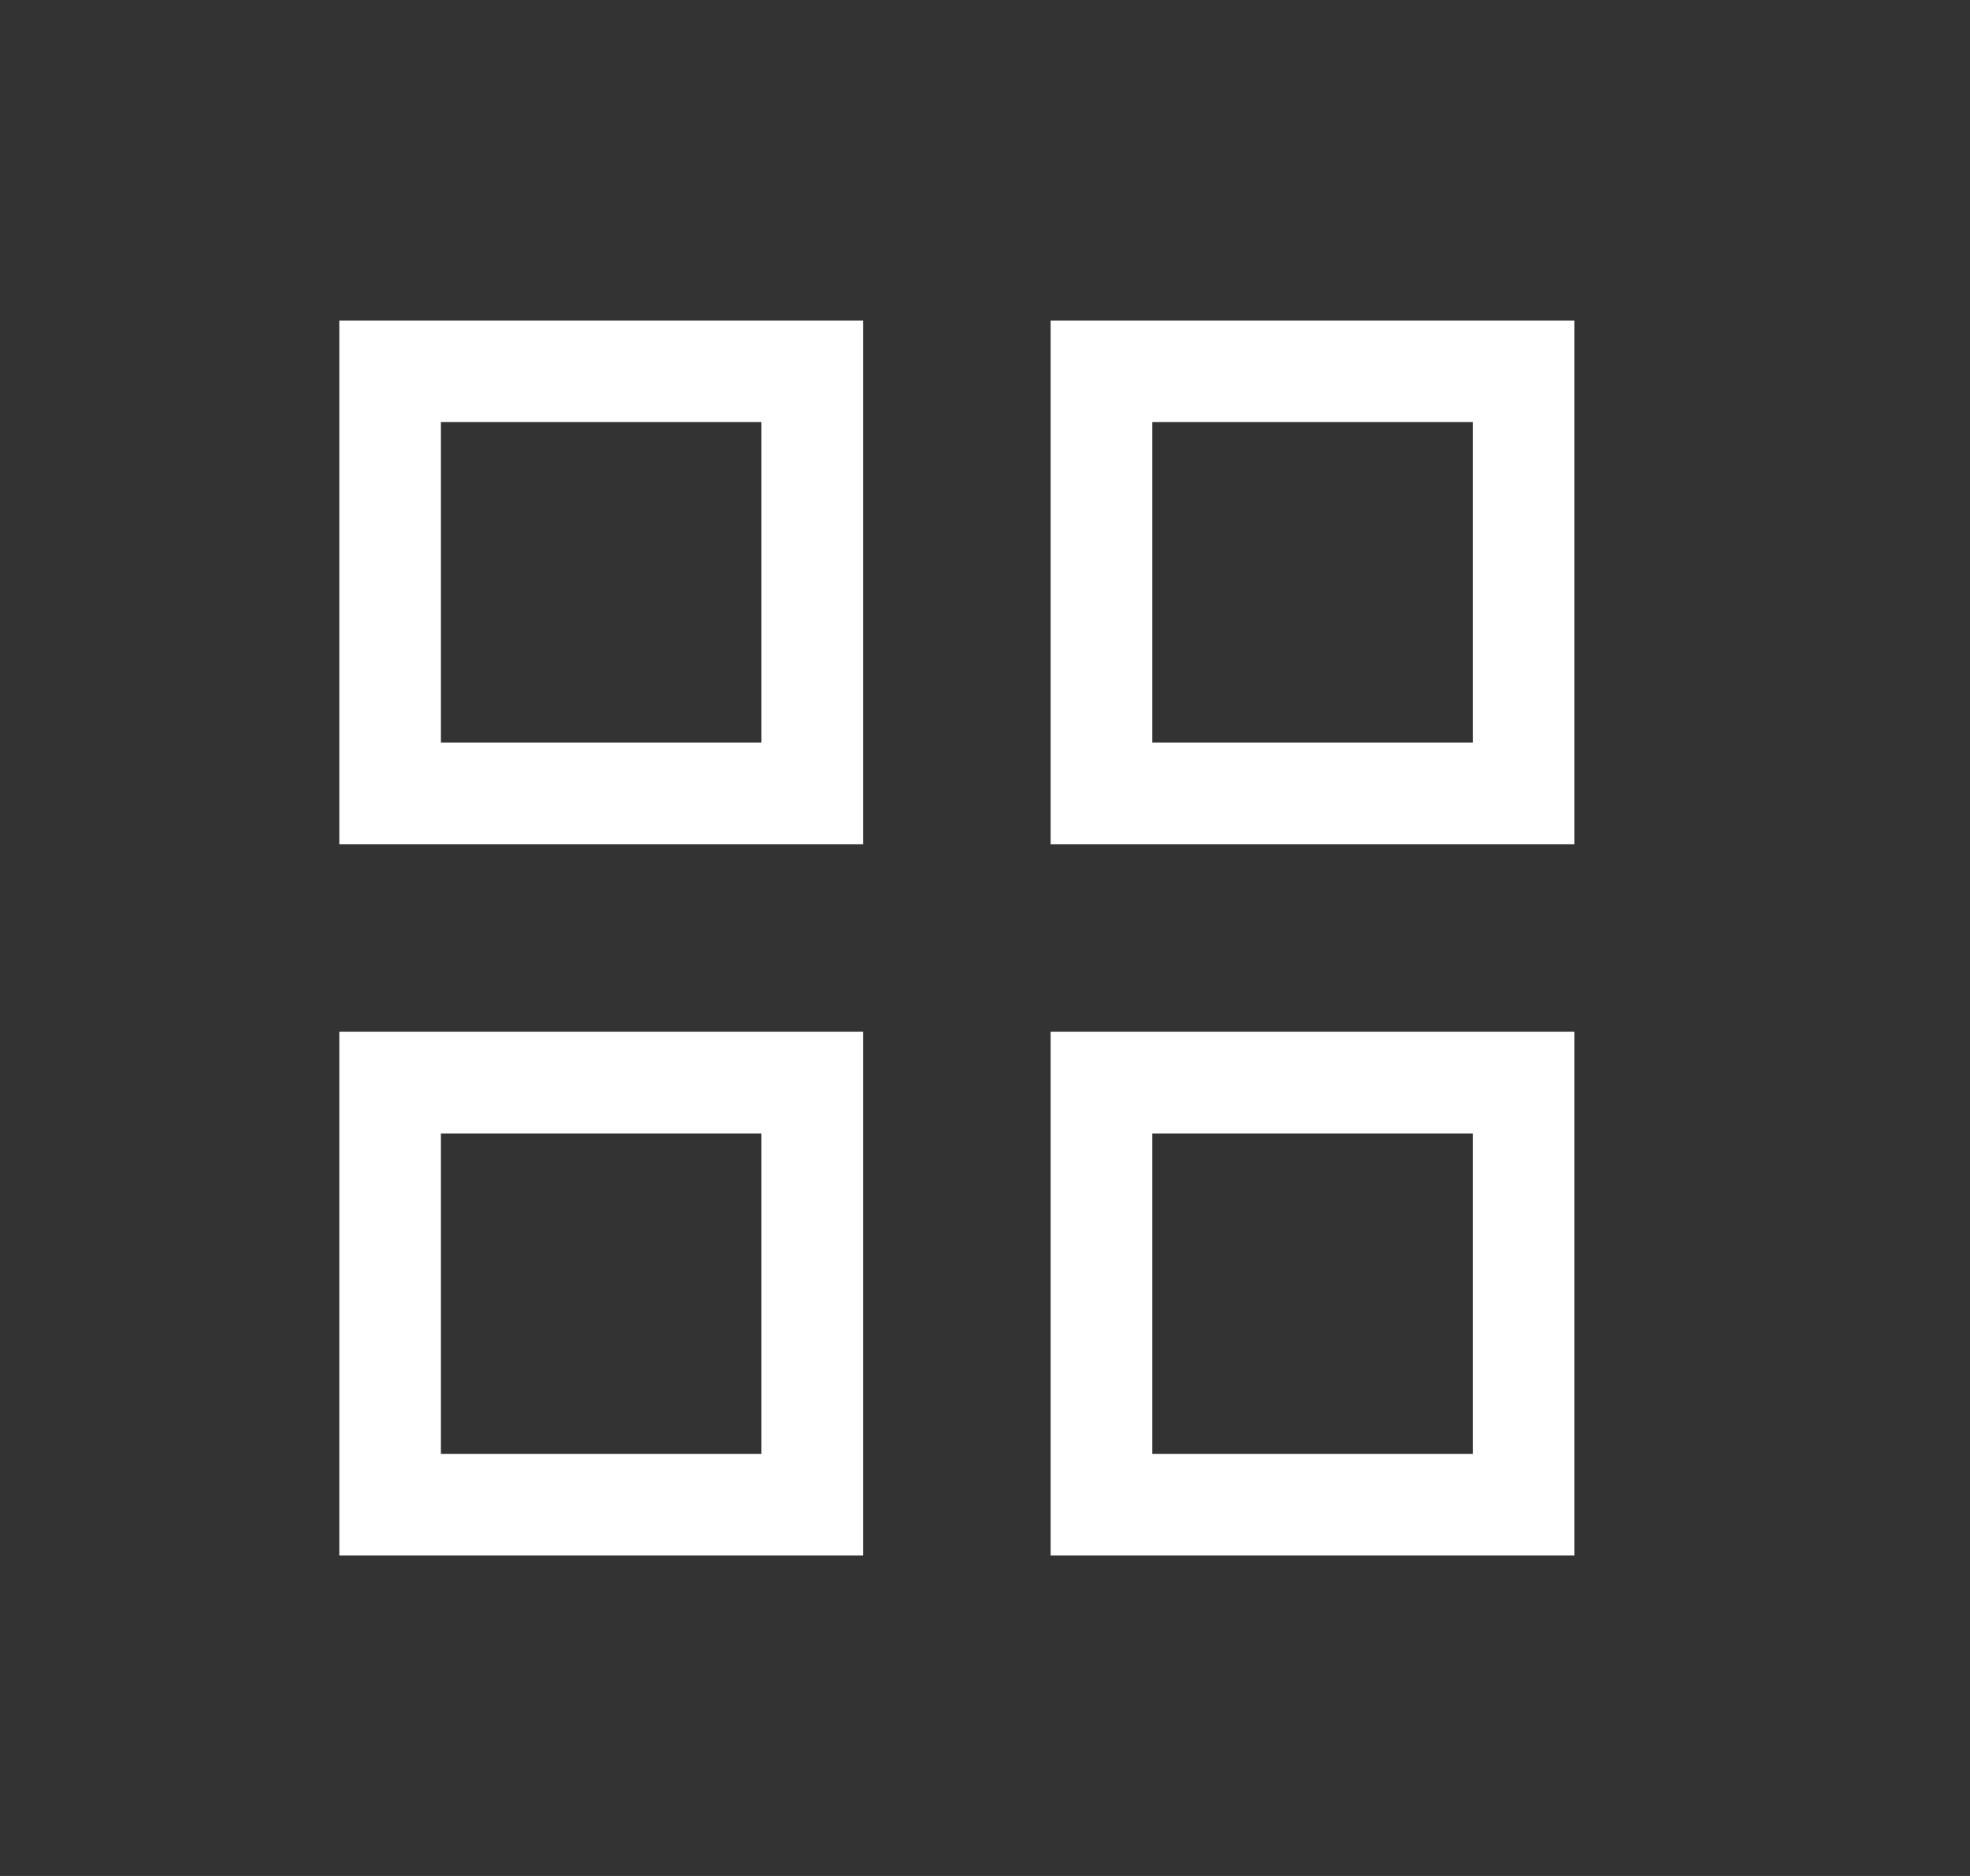 <svg width="21" height="20" viewBox="0 0 21 20" fill="none" xmlns="http://www.w3.org/2000/svg">
<rect x="0" y="0" width="21" height="20" fill="#333333" stroke="none"/>
<mask id="mask0_87_2081" style="mask-type:alpha" maskUnits="userSpaceOnUse" x="0" y="0" width="21" height="20">
<rect x="0.2" width="20" height="20" fill="#D9D9D9"/>
</mask>
<g mask="url(#mask0_87_2081)">
<path d="M3.617 9V3.417H9.2V9H3.617ZM3.617 16.584V11H9.2V16.584H3.617ZM11.2 9V3.417H16.783V9H11.2ZM11.2 16.584V11H16.783V16.584H11.2ZM4.7 7.917H8.117V4.5H4.7V7.917ZM12.283 7.917H15.7V4.5H12.283V7.917ZM12.283 15.5H15.7V12.084H12.283V15.5ZM4.7 15.5H8.117V12.084H4.7V15.5Z" fill="white"/>
</g>
</svg>

